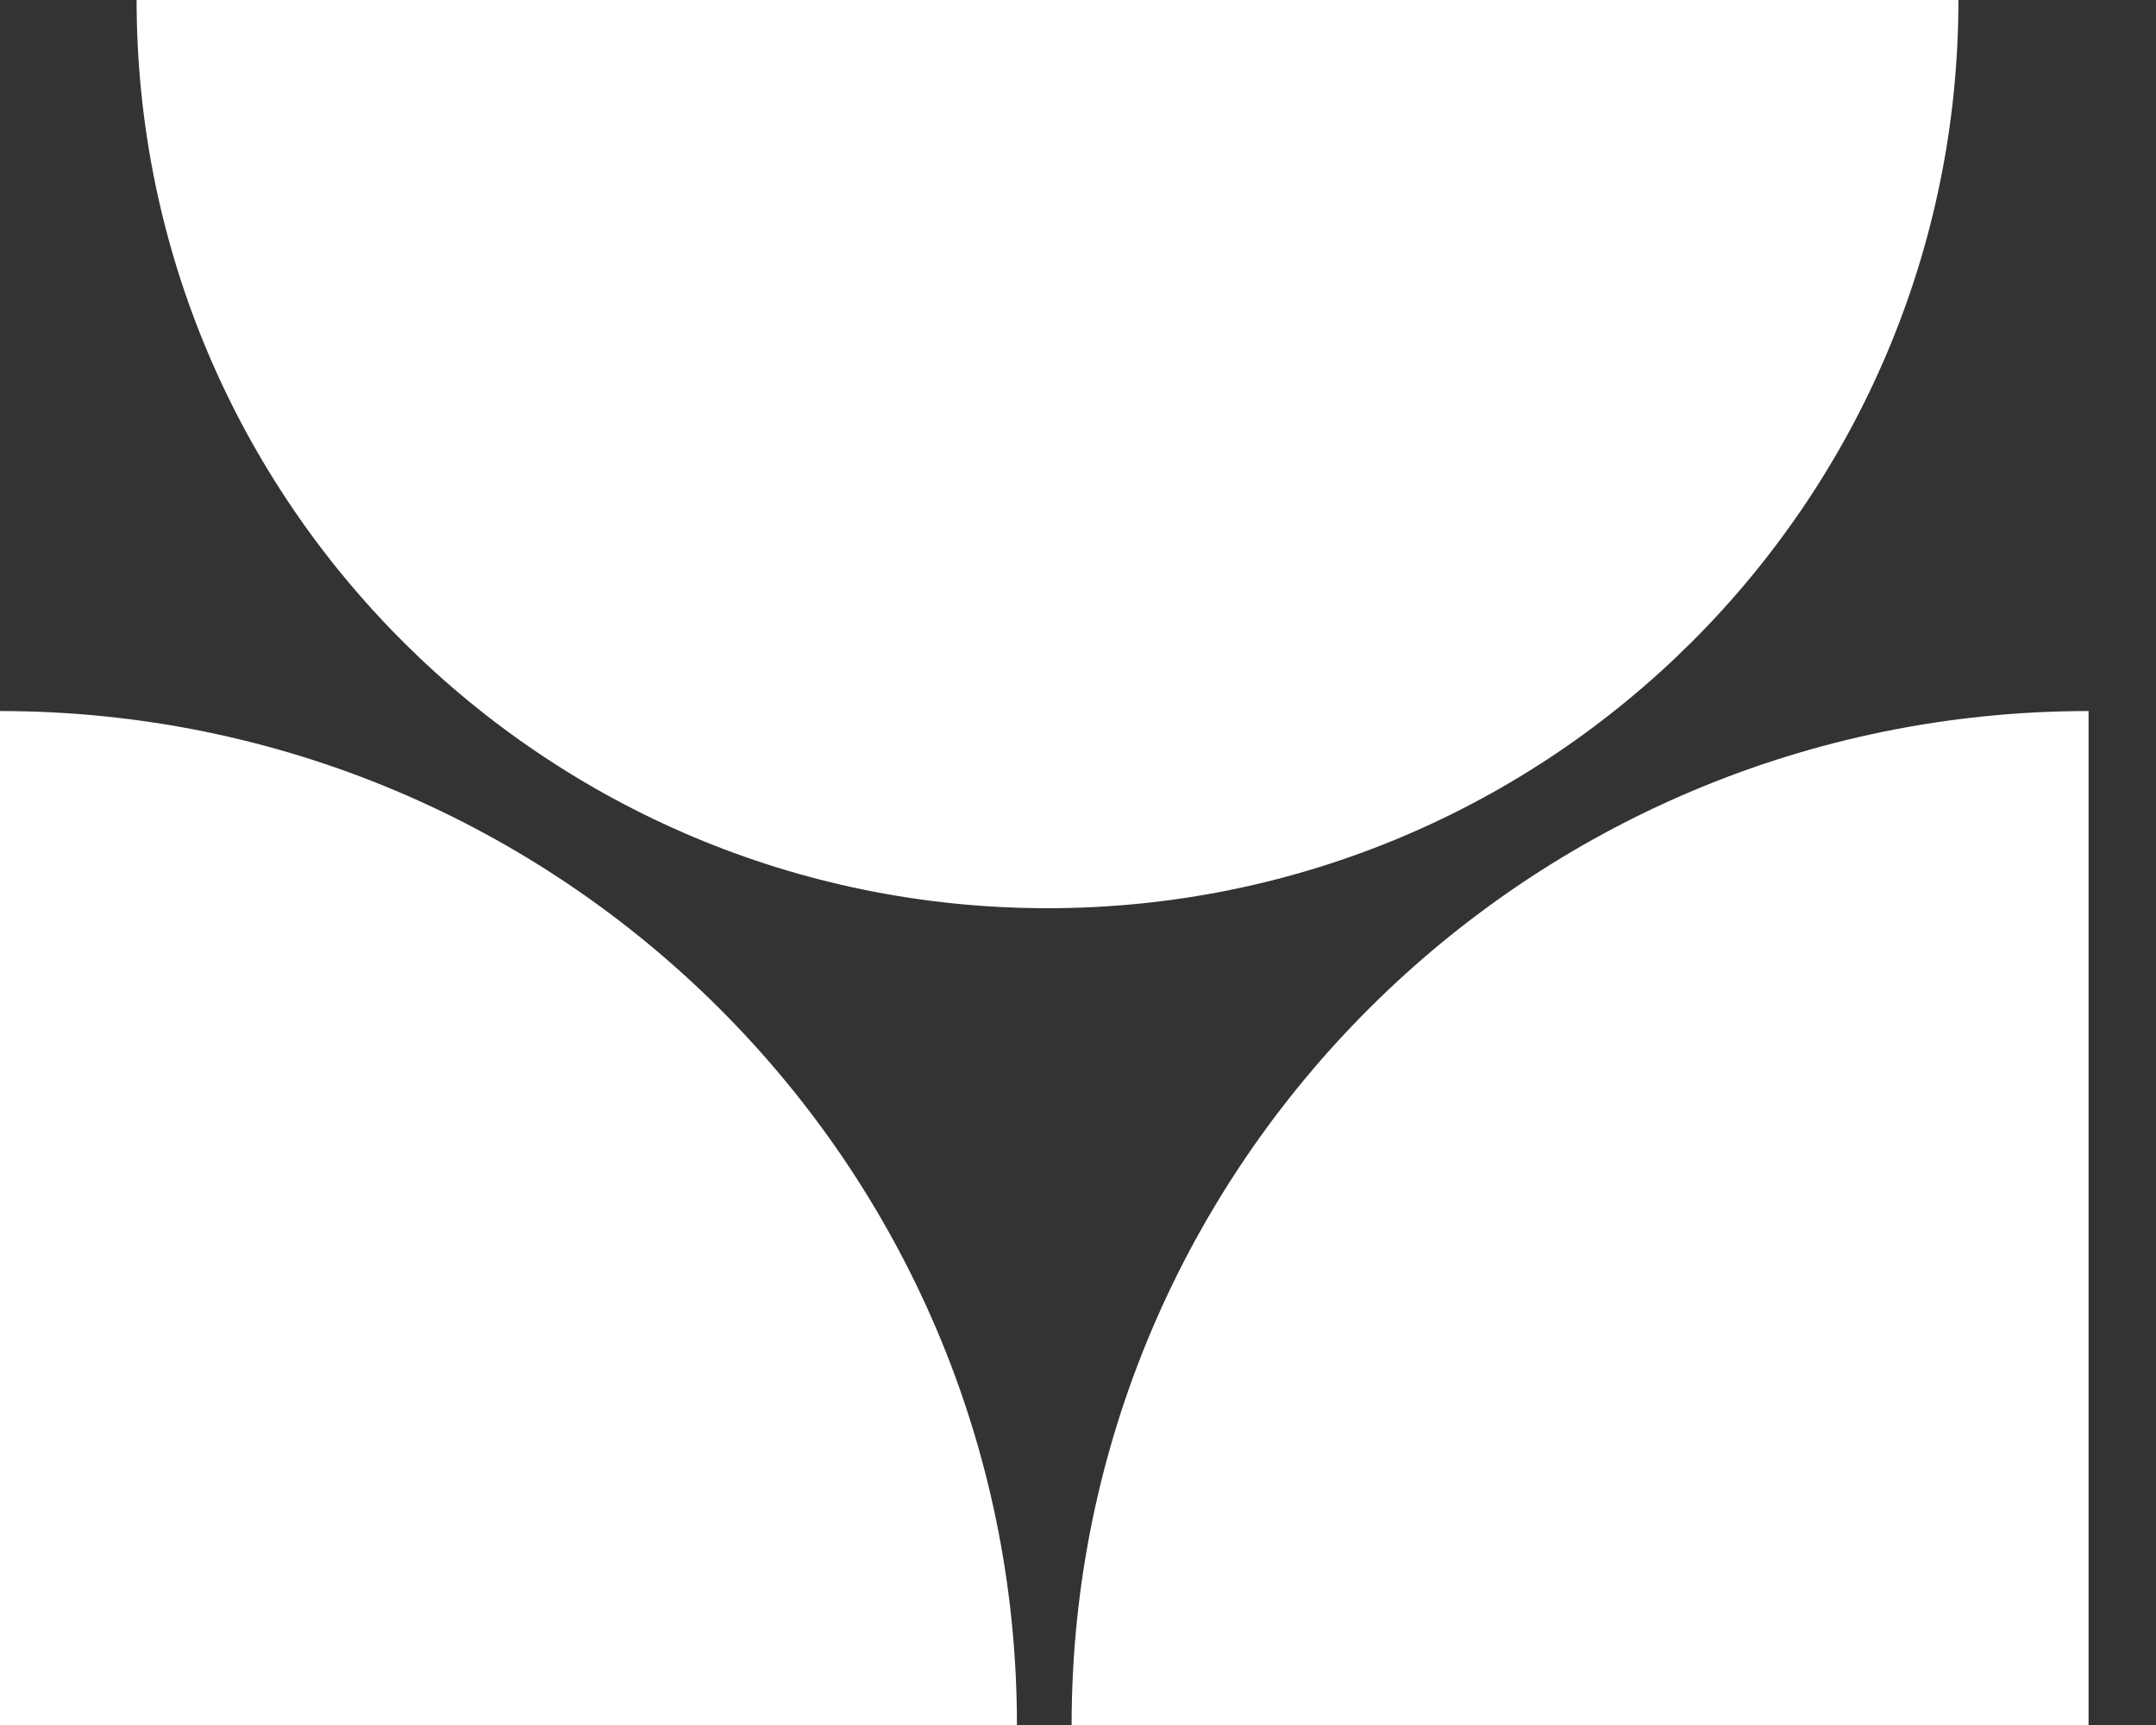 <svg width="25" height="20" viewBox="0 0 25 20" fill="none" xmlns="http://www.w3.org/2000/svg">
<rect x="0" y="0" width="25" height="20" fill="#333333" stroke="none"/>
<path d="M12.147 10.53C6.315 10.53 1.584 5.814 1.584 0H22.709C22.709 5.814 17.979 10.53 12.147 10.53ZM12.426 20H24.218V8.244C17.707 8.244 12.426 13.509 12.426 20ZM0 8.244V20H11.792C11.792 13.509 6.511 8.244 0 8.244Z" fill="white"/>
</svg>
